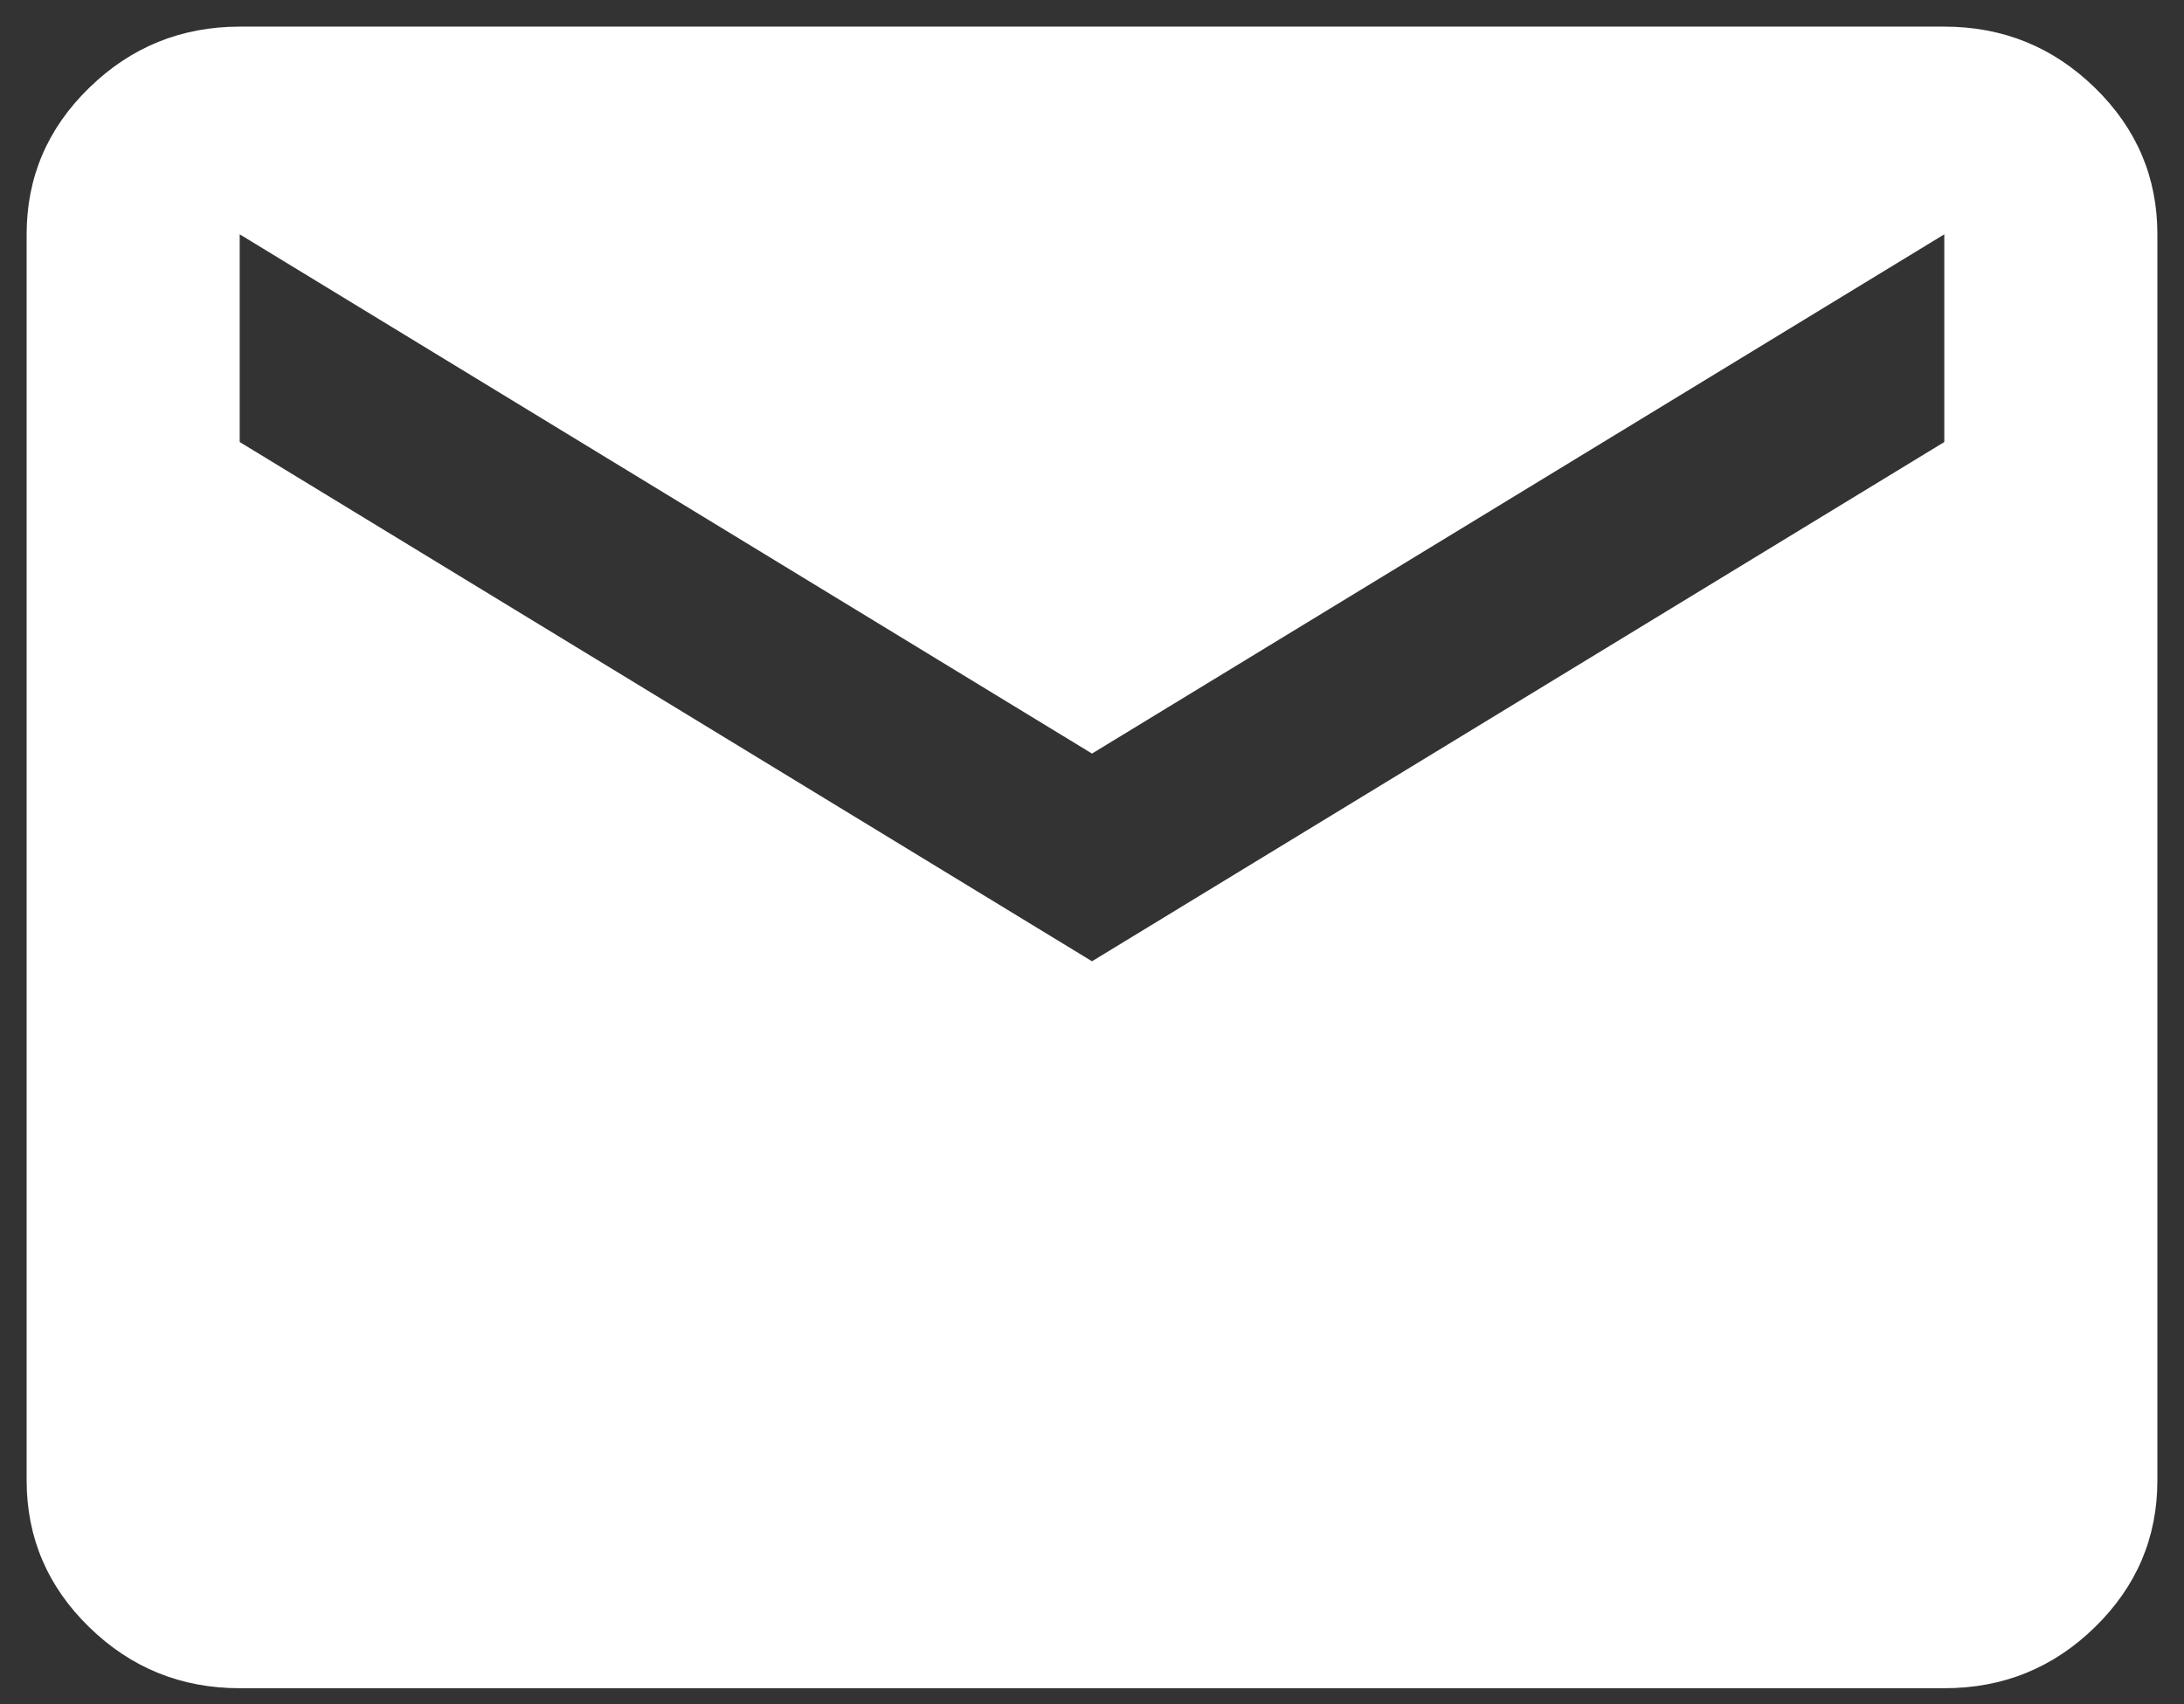 <svg width="41" height="32" viewBox="0 0 41 32" fill="none" xmlns="http://www.w3.org/2000/svg">
<rect x="0" y="0" width="41" height="32" fill="#333333" stroke="none"/>
<path d="M4.5 31.7C3.4 31.7 2.459 31.318 1.676 30.555C0.893 29.792 0.501 28.874 0.5 27.8V4.4C0.5 3.328 0.892 2.41 1.676 1.647C2.46 0.883 3.401 0.501 4.5 0.5H36.5C37.6 0.5 38.542 0.882 39.326 1.647C40.11 2.411 40.501 3.329 40.5 4.4V27.8C40.5 28.872 40.109 29.791 39.326 30.555C38.543 31.32 37.601 31.701 36.5 31.7H4.5ZM20.5 18.05L36.5 8.3V4.4L20.5 14.15L4.5 4.4V8.3L20.5 18.05Z" fill="white"/>
</svg>
